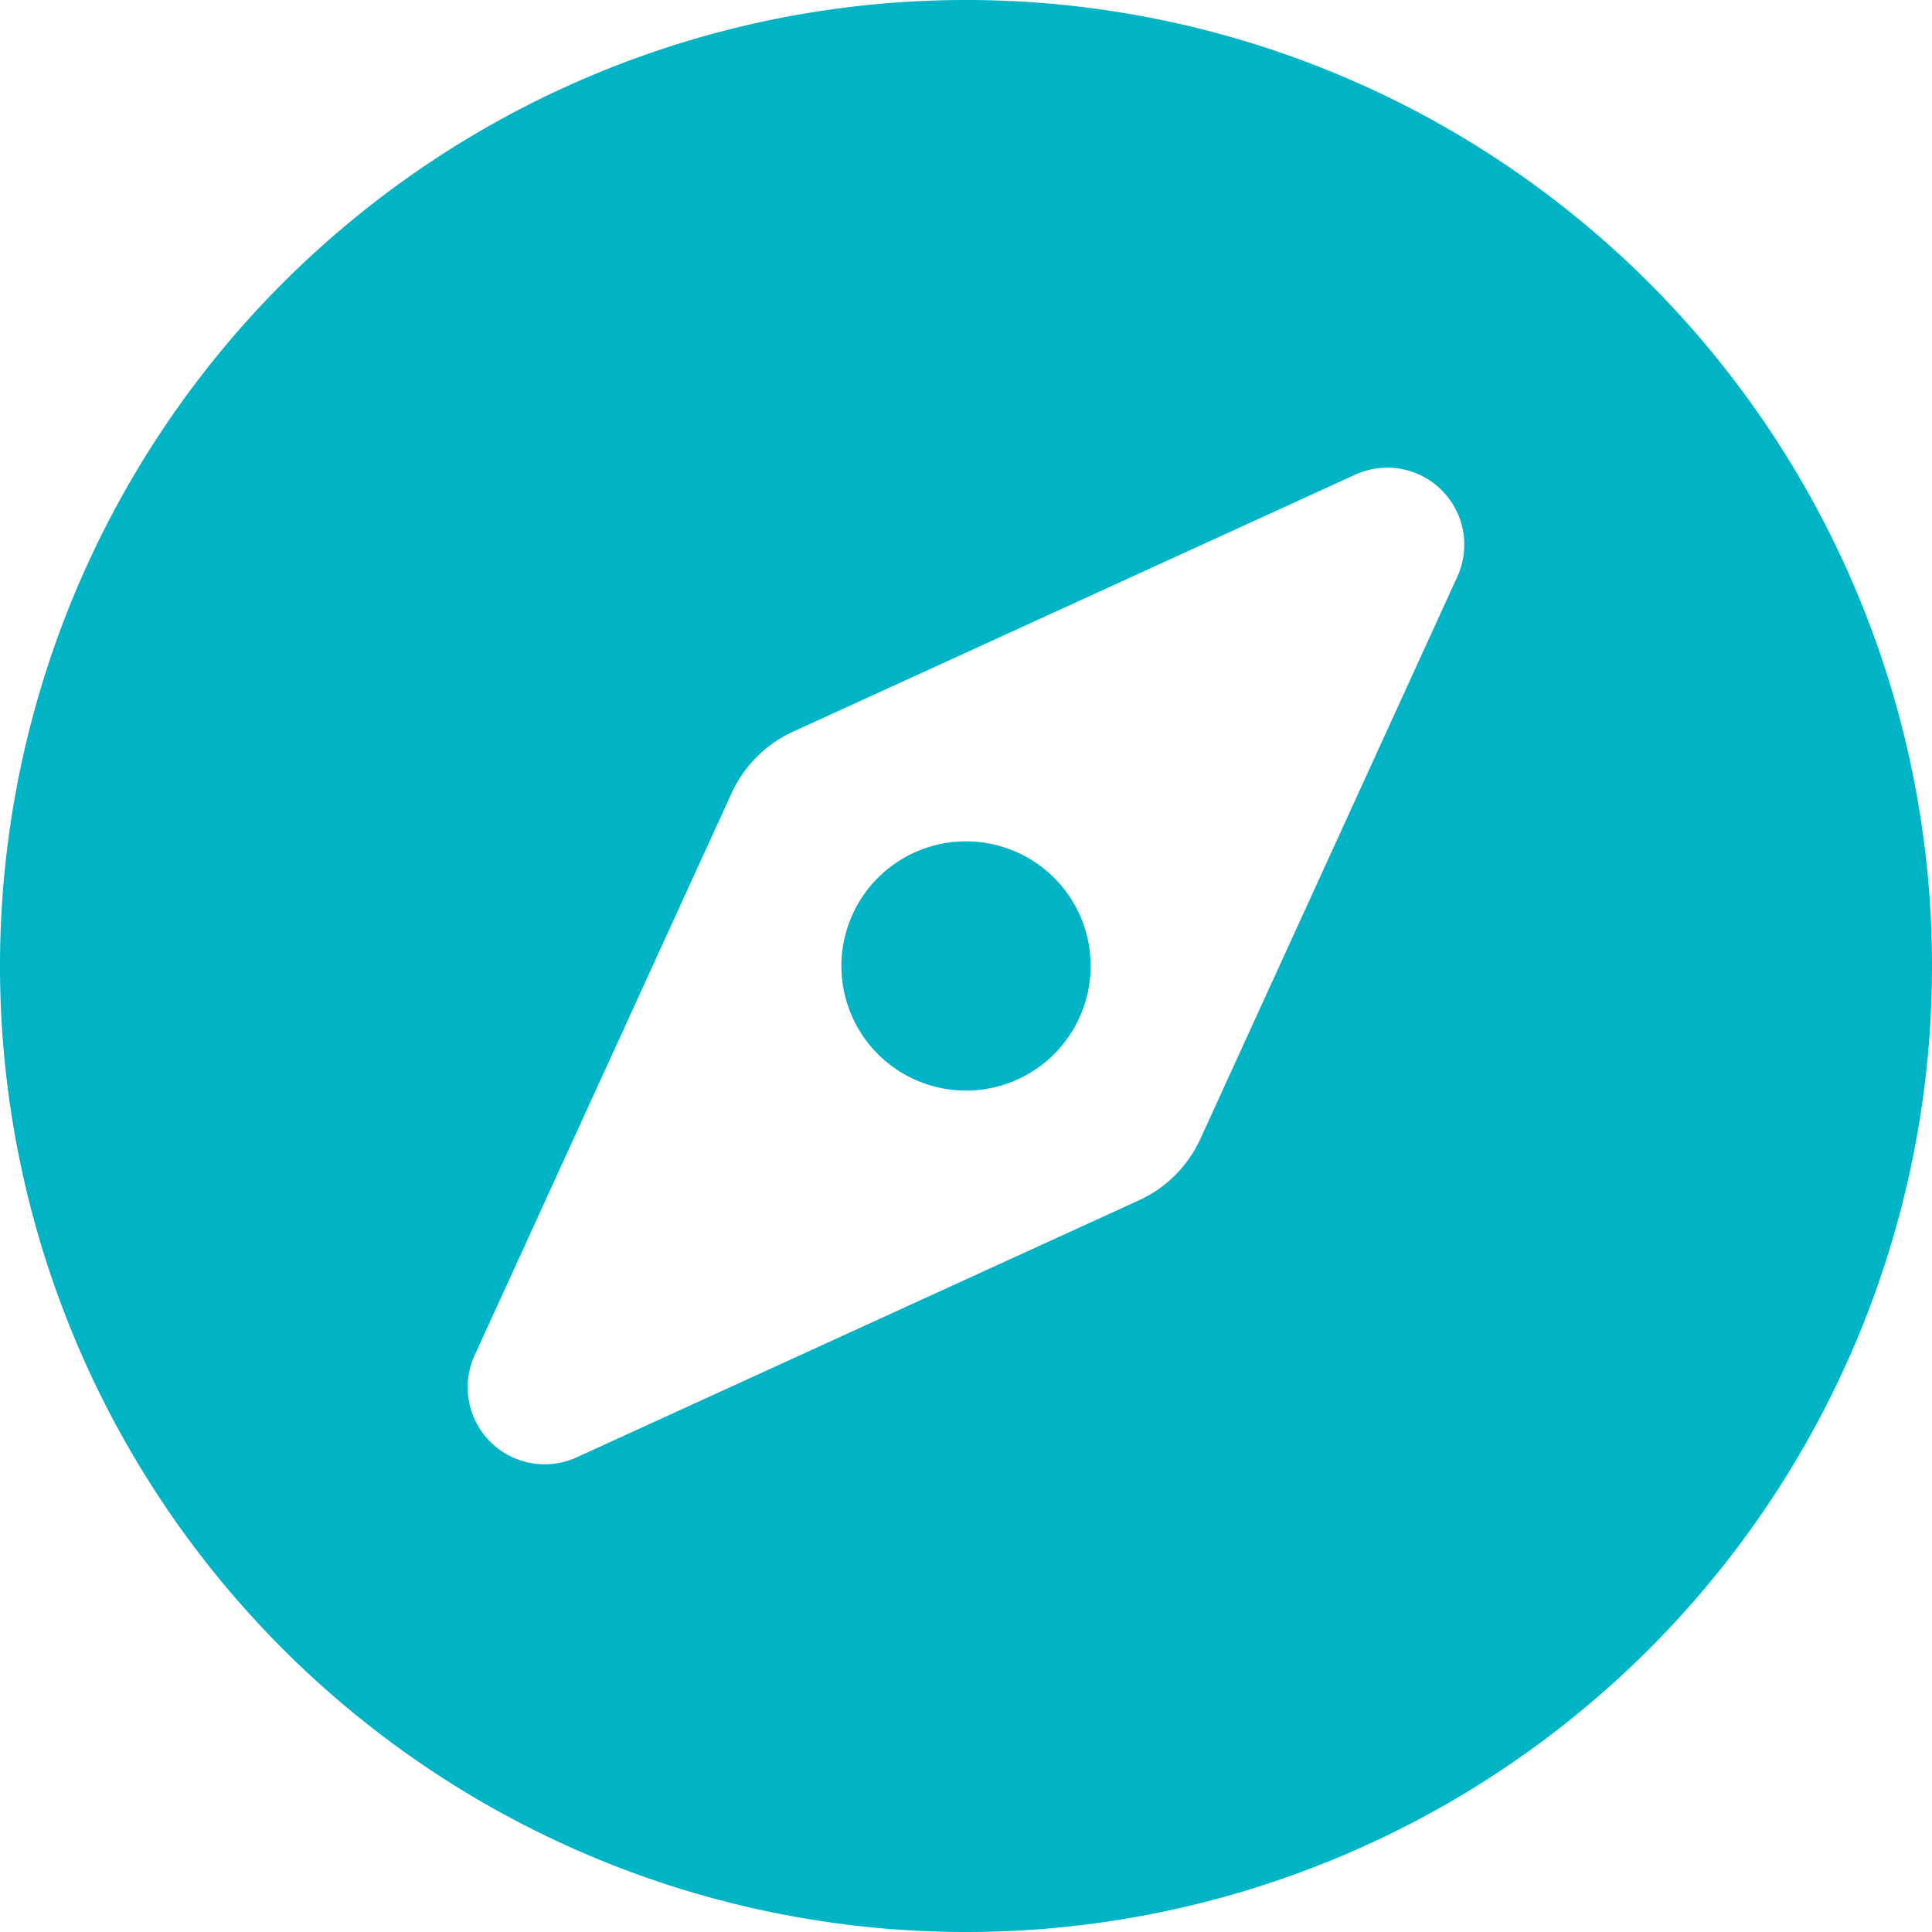 <svg xmlns="http://www.w3.org/2000/svg" width="77.5" height="77.5" viewBox="0 0 77.5 77.5">
  <path id="Path_31535" data-name="Path 31535" d="M-3.534-33.536a5,5,0,0,0,0,7.07,5,5,0,0,0,7.07,0,5,5,0,0,0,0-7.07A5,5,0,0,0-3.534-33.536ZM0-68.75A38.749,38.749,0,0,0-38.75-30,38.749,38.749,0,0,0,0,8.75,38.749,38.749,0,0,0,38.75-30,38.749,38.749,0,0,0,0-68.75ZM19.709-45.617,9.4-23.062A4.989,4.989,0,0,1,6.937-20.6L-15.616-10.291a3.089,3.089,0,0,1-4.094-4.094L-9.4-36.939A4.988,4.988,0,0,1-6.936-39.4L15.617-49.711A3.089,3.089,0,0,1,19.709-45.617Z" transform="translate(38.75 68.75)" fill="#00b3c5"/>
</svg>
